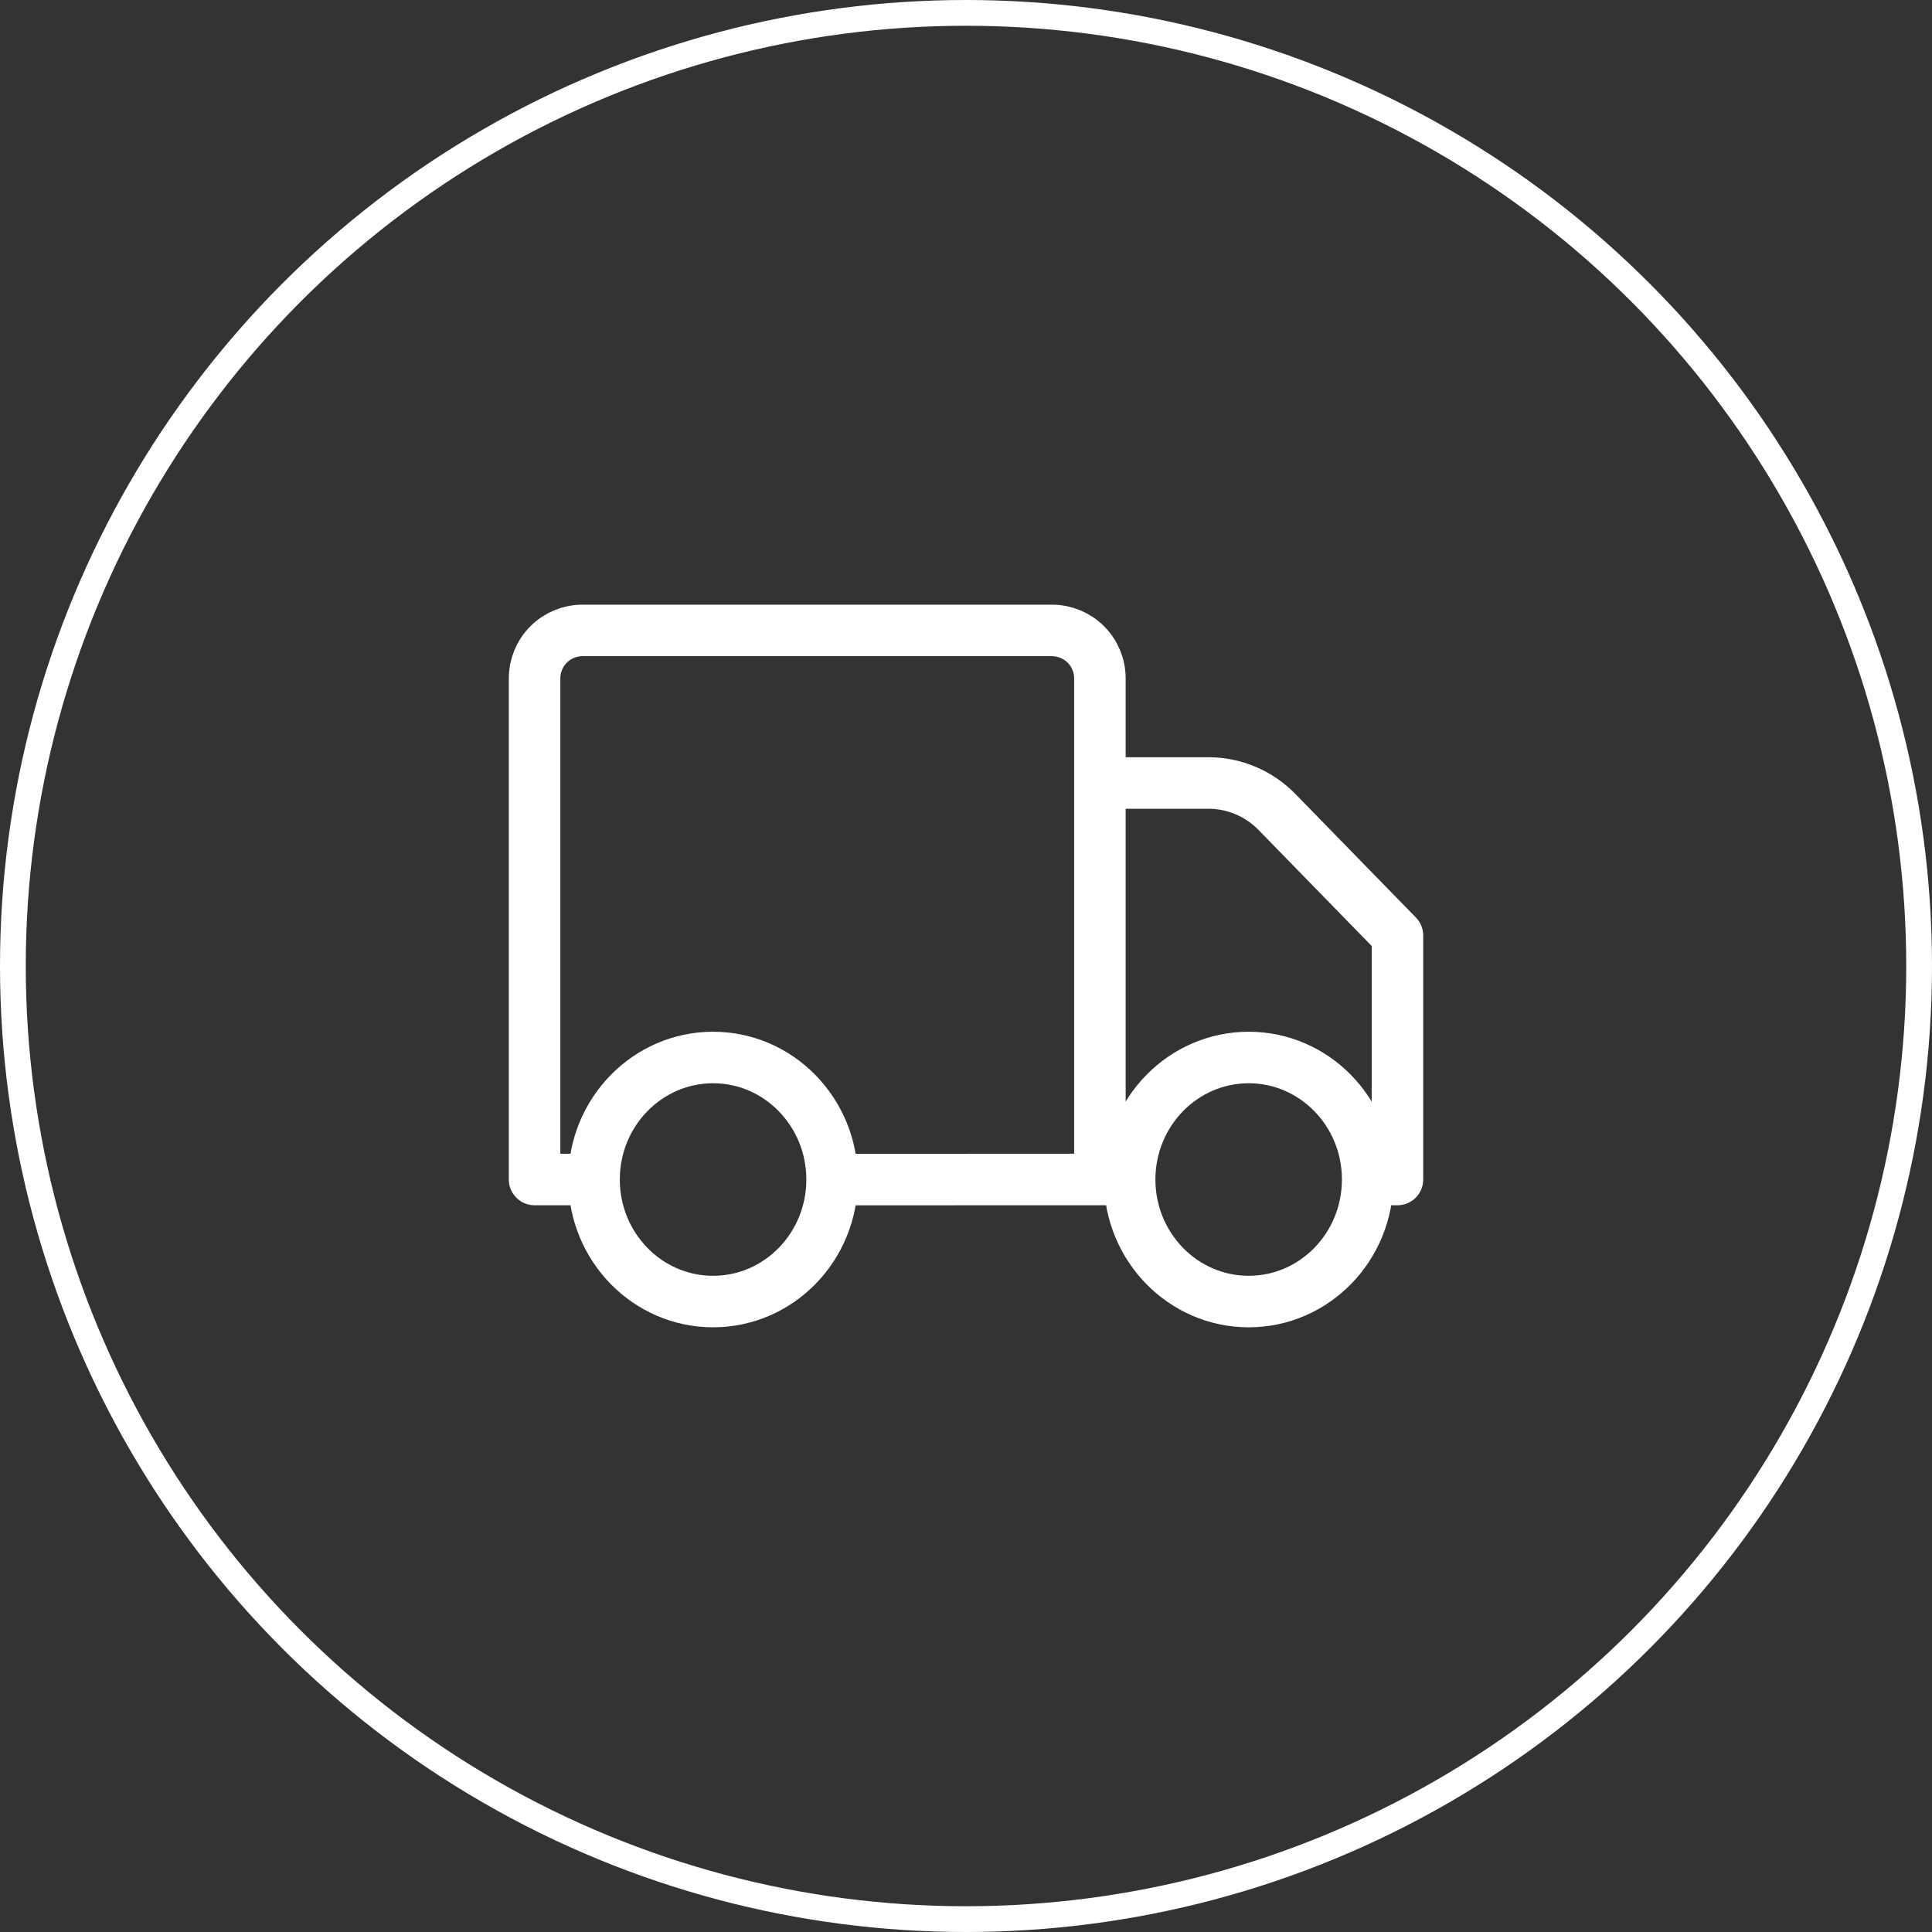 <svg xmlns="http://www.w3.org/2000/svg" width="75" height="75" viewBox="0 0 75 75" fill="none"><rect x="0" y="0" width="75" height="75" fill="#333333" stroke="none"/><path d="M32.302 45.79C32.302 48.405 30.233 50.526 27.682 50.526C25.13 50.526 23.061 48.405 23.061 45.788M32.302 45.79C32.302 43.176 30.233 41.052 27.682 41.052C25.13 41.052 23.061 43.174 23.061 45.788M32.302 45.79L42.698 45.788M23.061 45.788H20.752V26.334C20.752 25.84 20.948 25.367 21.297 25.018C21.645 24.669 22.119 24.473 22.612 24.473H40.837C41.33 24.473 41.804 24.669 42.153 25.018C42.502 25.367 42.698 25.84 42.698 26.334V30.395M42.698 45.788H43.853M42.698 45.788V30.395M42.698 30.395H46.905C47.402 30.395 47.893 30.494 48.35 30.687C48.807 30.88 49.222 31.162 49.568 31.517L54.249 36.316V45.788H53.093M53.093 45.788C53.093 48.405 51.026 50.526 48.474 50.526C45.923 50.526 43.853 48.405 43.853 45.788M53.093 45.788C53.093 43.174 51.026 41.052 48.474 41.052C45.923 41.052 43.853 43.174 43.853 45.788" stroke="white" stroke-width="2" stroke-linecap="round" stroke-linejoin="round"></path><circle cx="37.5" cy="37.5" r="37" stroke="white"></circle></svg>